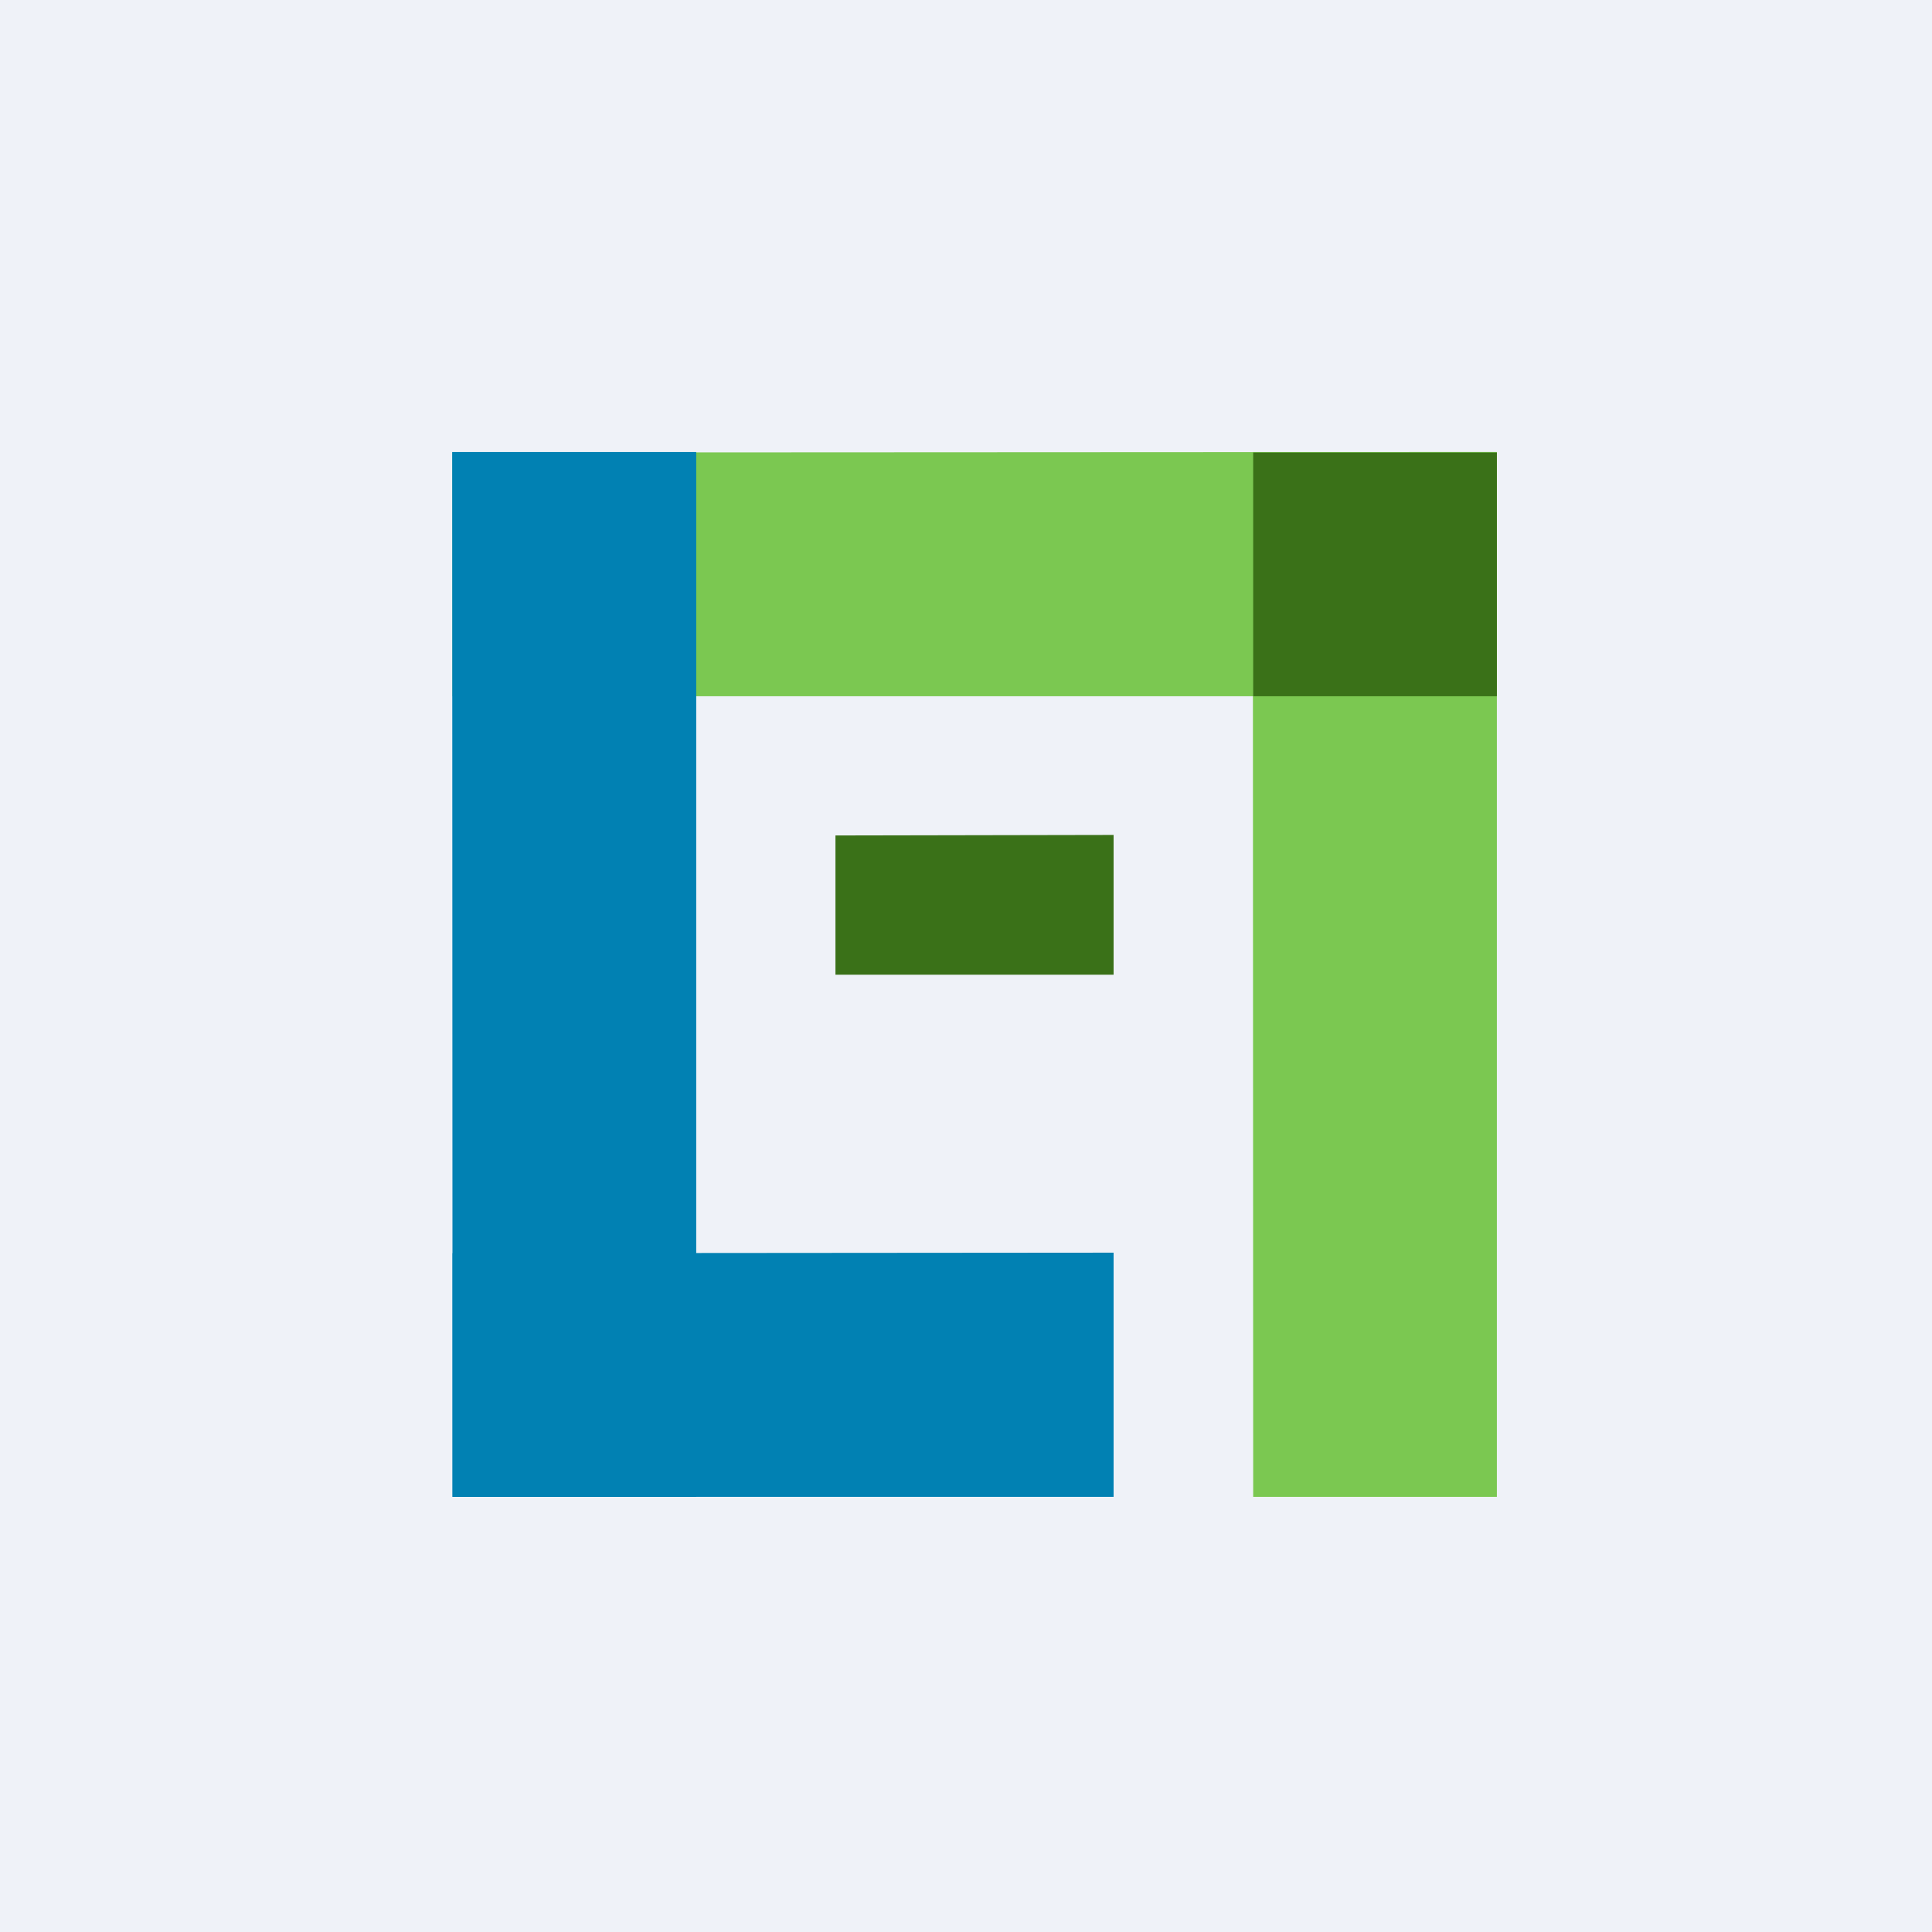 <?xml version="1.0" encoding="UTF-8"?>
<!-- generated by Finnhub -->
<svg viewBox="0 0 55.5 55.5" xmlns="http://www.w3.org/2000/svg">
<path d="M 0,0 H 55.5 V 55.5 H 0 Z" fill="rgb(239, 242, 248)"/>
<path d="M 35.99,12.985 H 43 V 43 H 36 Z" fill="rgb(123, 200, 81)"/>
<path d="M 31.99,35.985 V 43 H 13 V 36 Z" fill="rgb(1, 129, 179)"/>
<path d="M 42.99,12.985 V 20 H 13 V 13 Z" fill="rgb(123, 200, 81)"/>
<path d="M 31.99,23.985 V 28 H 24 V 24 Z M 36,13 H 43 V 20 H 36 Z" fill="rgb(58, 113, 24)"/>
<path d="M 12.99,12.985 H 20 V 43 H 13 Z" fill="rgb(1, 129, 179)"/>
</svg>
